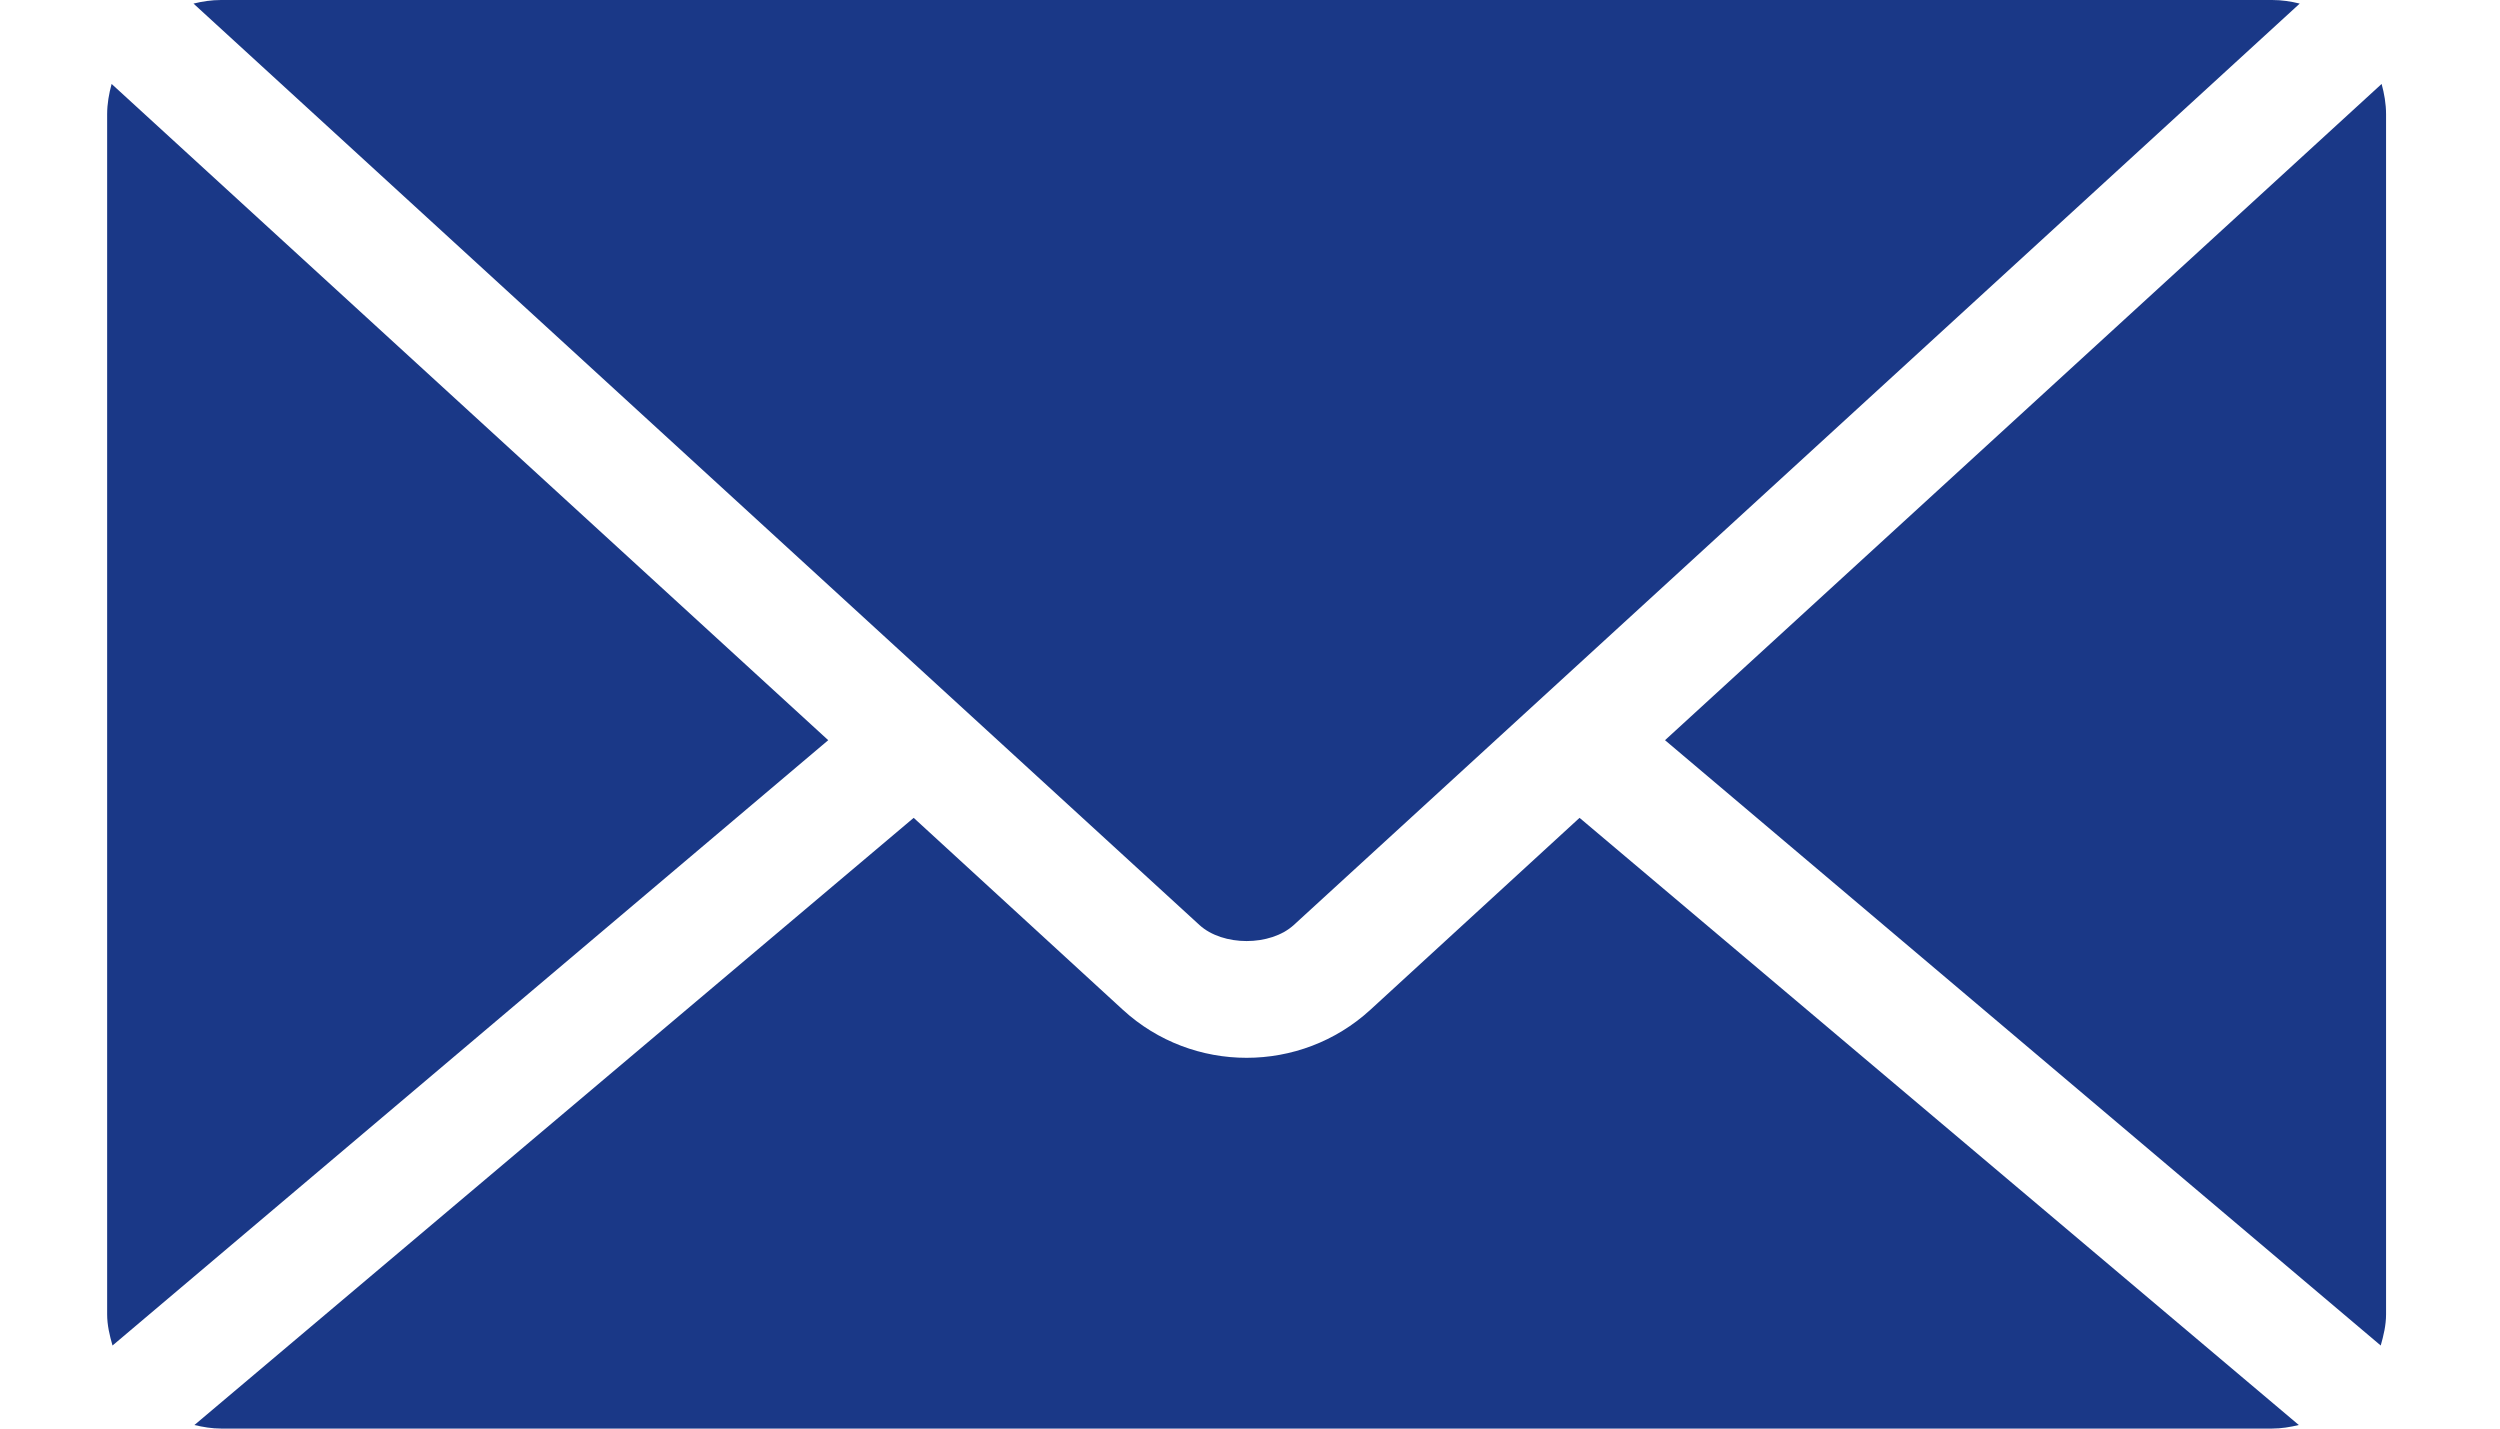 <svg width="70" height="40" viewBox="0 0 72 45" fill="none" xmlns="http://www.w3.org/2000/svg">
<path d="M3.59 0C3.291 0 2.998 0.044 2.72 0.113L34.407 29.137C35.144 29.812 36.643 29.812 37.38 29.137L69.066 0.113C68.789 0.044 68.496 0 68.197 0H3.59ZM0.141 2.644C0.058 2.948 0 3.269 0 3.6V41.4C0 41.744 0.079 42.07 0.169 42.384L22.714 23.316L0.141 2.644ZM71.646 2.644L49.073 23.316L71.618 42.384C71.707 42.07 71.786 41.744 71.786 41.4V3.6C71.786 3.269 71.729 2.948 71.646 2.644ZM25.406 25.762L2.749 44.888C3.018 44.952 3.3 45 3.59 45H68.197C68.486 45 68.769 44.952 69.038 44.888L46.381 25.762L39.791 31.809C37.59 33.825 34.196 33.825 31.996 31.809L25.406 25.762Z" fill="#1A3887"></path>
</svg>
